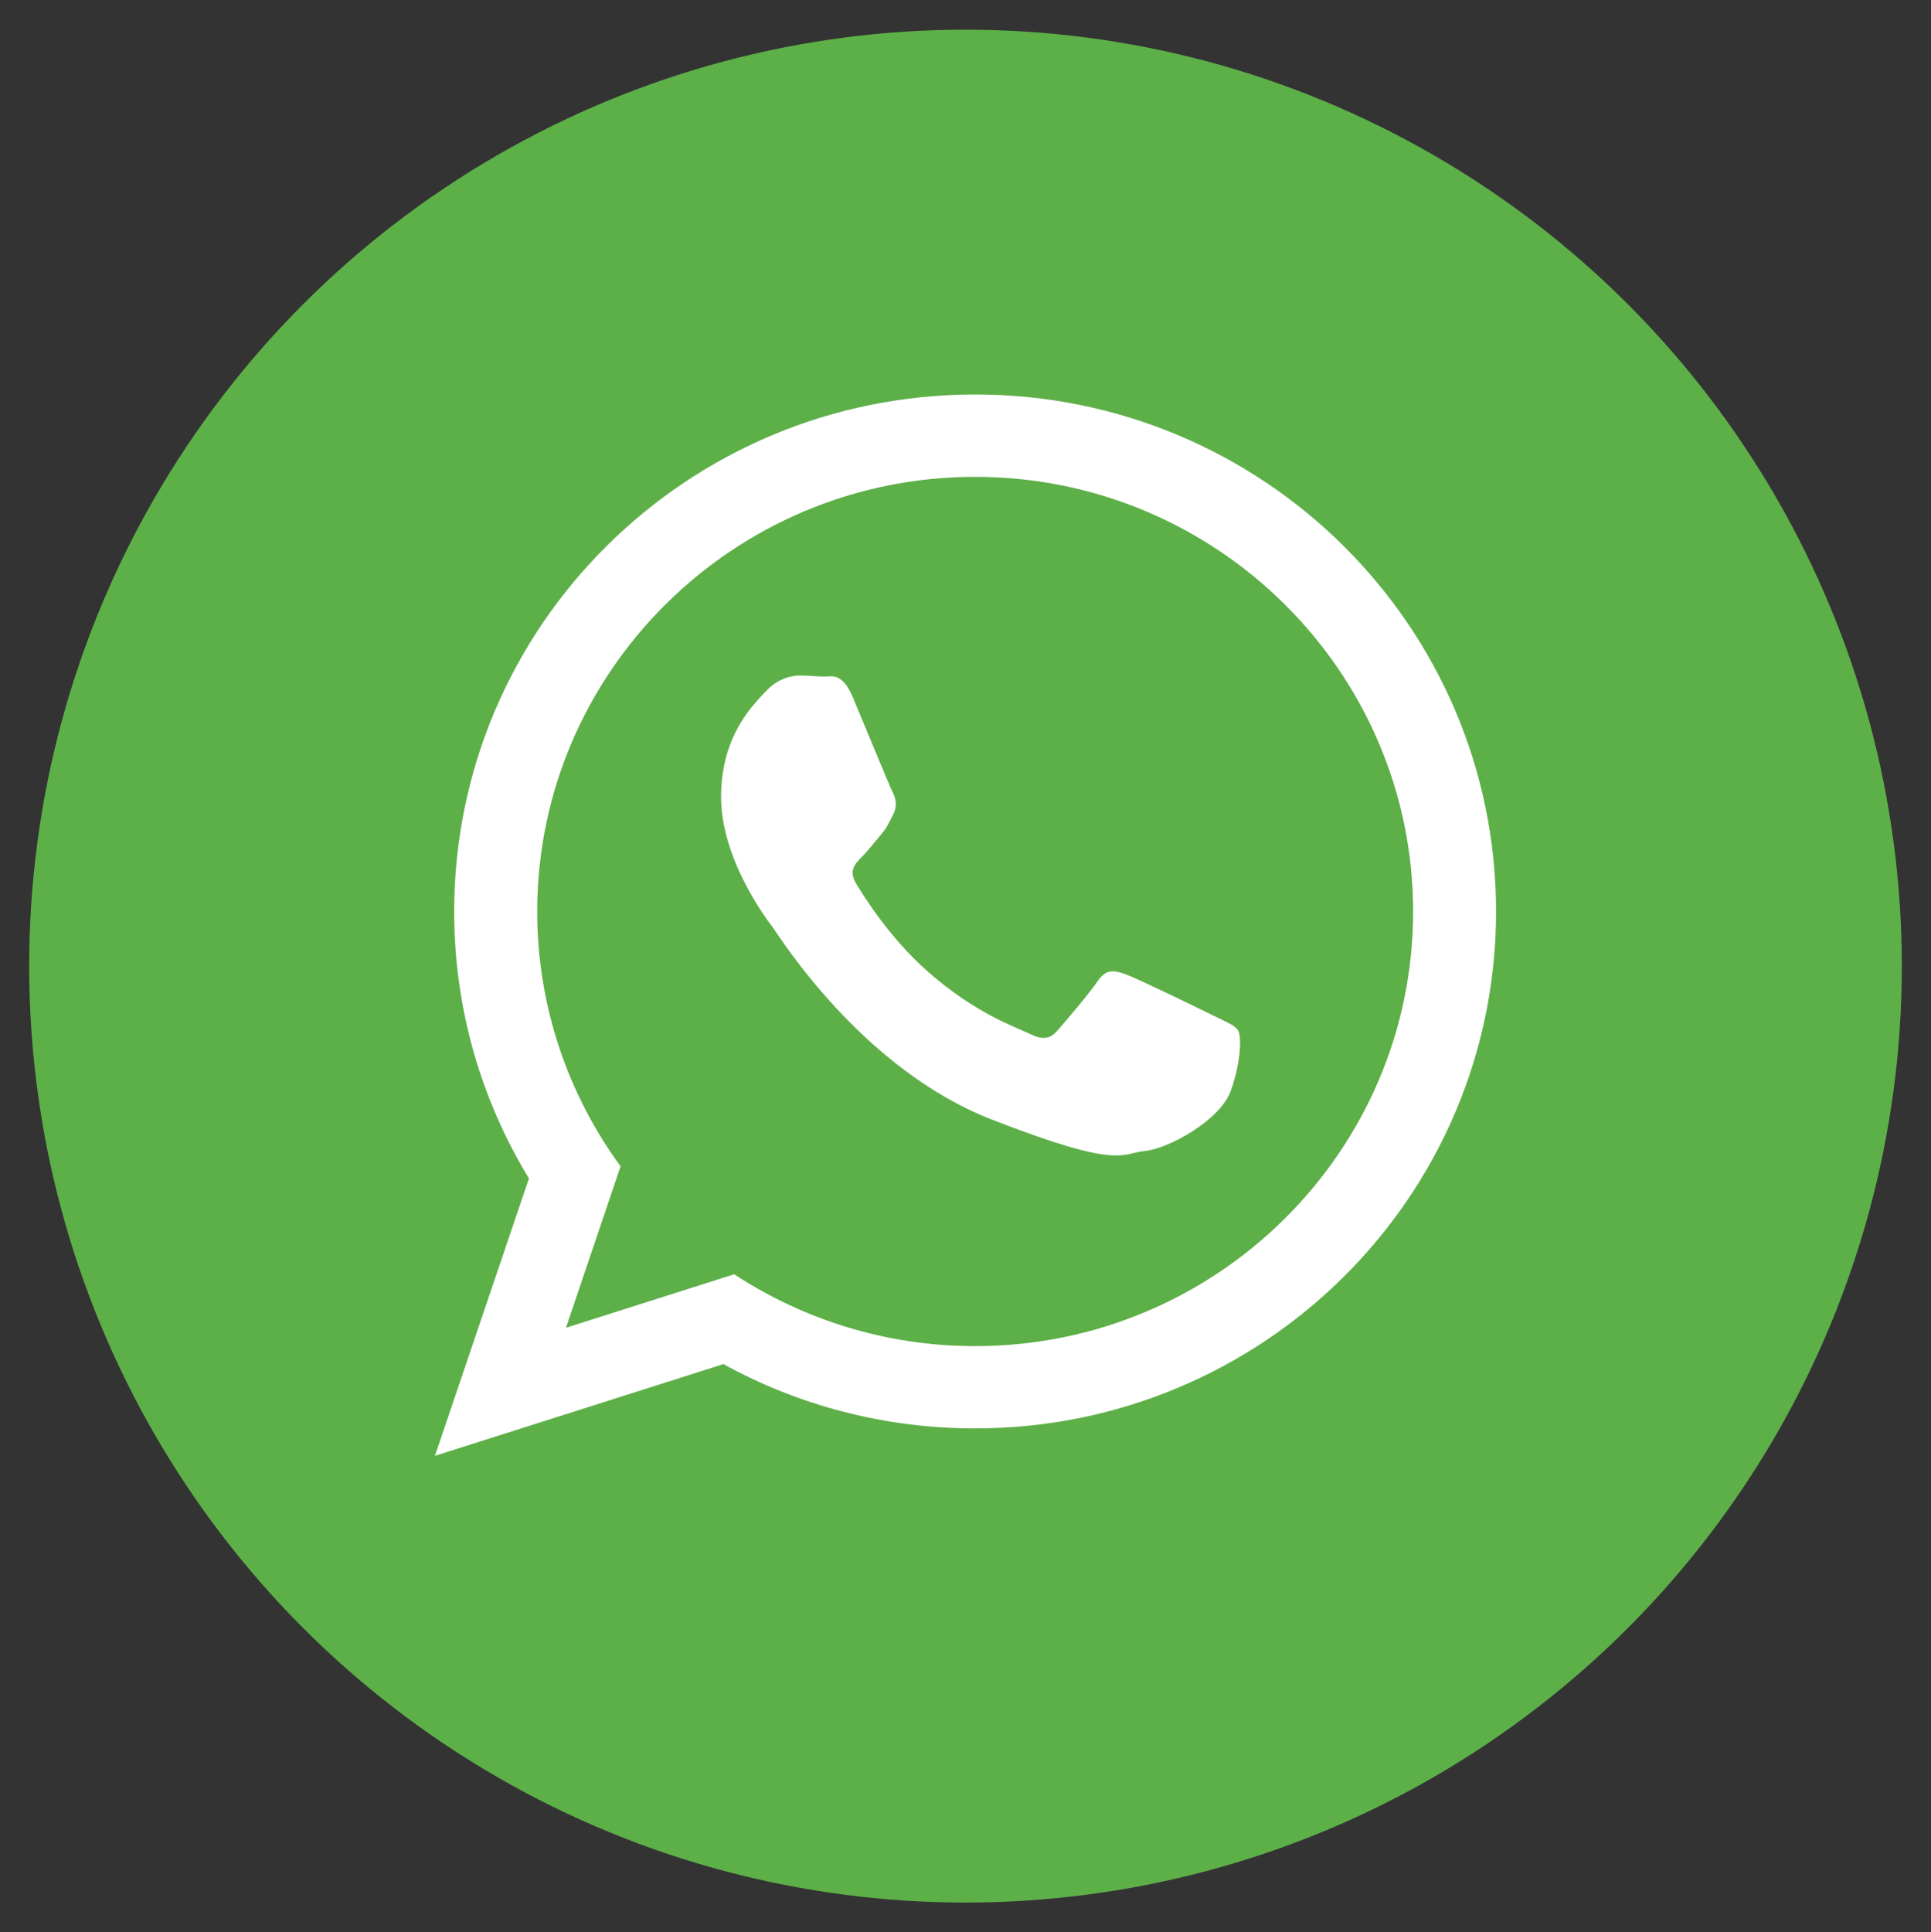 <?xml version="1.0" encoding="utf-8"?>
<!-- Generator: Adobe Illustrator 14.0.0, SVG Export Plug-In . SVG Version: 6.00 Build 43363)  -->
<!DOCTYPE svg PUBLIC "-//W3C//DTD SVG 1.1//EN" "http://www.w3.org/Graphics/SVG/1.1/DTD/svg11.dtd">
<svg version="1.1" id="Capa_1" xmlns="http://www.w3.org/2000/svg" xmlns:xlink="http://www.w3.org/1999/xlink" x="0px" y="0px"
	 width="41.246px" height="41.269px" viewBox="0 0 41.246 41.269" enable-background="new 0 0 41.246 41.269" xml:space="preserve">
<rect x="0" y="0" width="41.246" height="41.269" fill="#333333" stroke="none"/>
<circle fill="#5DAF48" cx="20.623" cy="20.634" r="20"/>
<g>
	<path fill-rule="evenodd" clip-rule="evenodd" fill="#FFFFFF" d="M31.956,19.469c0,6.095-4.981,11.038-11.126,11.038
		c-1.952,0-3.785-0.497-5.378-1.373L9.29,31.093l2.008-5.925c-1.014-1.663-1.597-3.614-1.597-5.699
		c0-6.103,4.982-11.044,11.128-11.044C26.975,8.425,31.956,13.366,31.956,19.469L31.956,19.469z M20.83,10.184
		c-5.16,0-9.355,4.165-9.355,9.285c0,2.027,0.661,3.91,1.78,5.441l-1.166,3.448l3.593-1.143c1.477,0.969,3.248,1.535,5.148,1.535
		c5.157,0,9.354-4.164,9.354-9.282C30.184,14.349,25.986,10.184,20.83,10.184L20.83,10.184z M26.448,22.011
		c-0.069-0.114-0.25-0.182-0.521-0.316c-0.273-0.134-1.616-0.79-1.865-0.88c-0.249-0.091-0.432-0.134-0.613,0.135
		c-0.183,0.271-0.705,0.88-0.864,1.062c-0.158,0.181-0.317,0.203-0.59,0.068c-0.274-0.136-1.153-0.421-2.194-1.345
		c-0.811-0.719-1.358-1.604-1.52-1.873c-0.157-0.271-0.014-0.418,0.121-0.553c0.123-0.123,0.273-0.315,0.408-0.475
		c0.138-0.158,0.183-0.271,0.273-0.45c0.092-0.182,0.047-0.34-0.021-0.476c-0.068-0.135-0.615-1.468-0.842-2.008
		c-0.226-0.541-0.453-0.451-0.614-0.451c-0.159,0-0.341-0.022-0.522-0.022c-0.183,0-0.478,0.067-0.727,0.339
		c-0.25,0.27-0.955,0.925-0.955,2.255c0,1.333,0.978,2.622,1.113,2.798c0.138,0.185,1.887,3.005,4.66,4.088
		c2.773,1.083,2.773,0.723,3.274,0.676c0.499-0.044,1.613-0.653,1.84-1.284C26.516,22.663,26.516,22.123,26.448,22.011
		L26.448,22.011z M26.448,22.011"/>
</g>
<g display="none">
	<circle display="inline" fill="#36A3D8" cx="62.729" cy="19.124" r="20"/>
	<path display="inline" fill="#F6F5F5" d="M67.647,28.563c-0.153,0-0.306-0.045-0.436-0.134l-4.938-3.349l-2.647,1.905
		c-0.208,0.149-0.475,0.188-0.716,0.101s-0.424-0.286-0.489-0.533l-1.33-5.039l-4.75-1.815c-0.299-0.115-0.497-0.401-0.5-0.721
		c-0.002-0.321,0.192-0.609,0.49-0.728l18.063-7.188c0.082-0.035,0.169-0.055,0.256-0.061c0.032-0.002,0.063-0.002,0.095,0
		c0.181,0.011,0.359,0.085,0.498,0.221c0.015,0.014,0.028,0.028,0.041,0.043c0.115,0.132,0.178,0.292,0.19,0.455
		c0.003,0.041,0.003,0.082-0.001,0.125c-0.002,0.029-0.006,0.059-0.013,0.089l-3.049,15.997c-0.049,0.256-0.224,0.472-0.465,0.571
		C67.85,28.544,67.748,28.563,67.647,28.563L67.647,28.563z M62.708,23.496l4.397,2.981l2.373-12.446l-8.569,8.245l1.778,1.205
		C62.694,23.485,62.701,23.491,62.708,23.496L62.708,23.496z M59.047,22.832l0.588,2.231l1.27-0.913l-1.662-1.127
		C59.166,22.972,59.1,22.907,59.047,22.832L59.047,22.832z M54.757,18.957l3.262,1.247c0.233,0.09,0.41,0.286,0.474,0.527
		l0.413,1.568c0.019-0.182,0.102-0.352,0.234-0.479l8.165-7.856L54.757,18.957z M54.757,18.957"/>
</g>
</svg>
